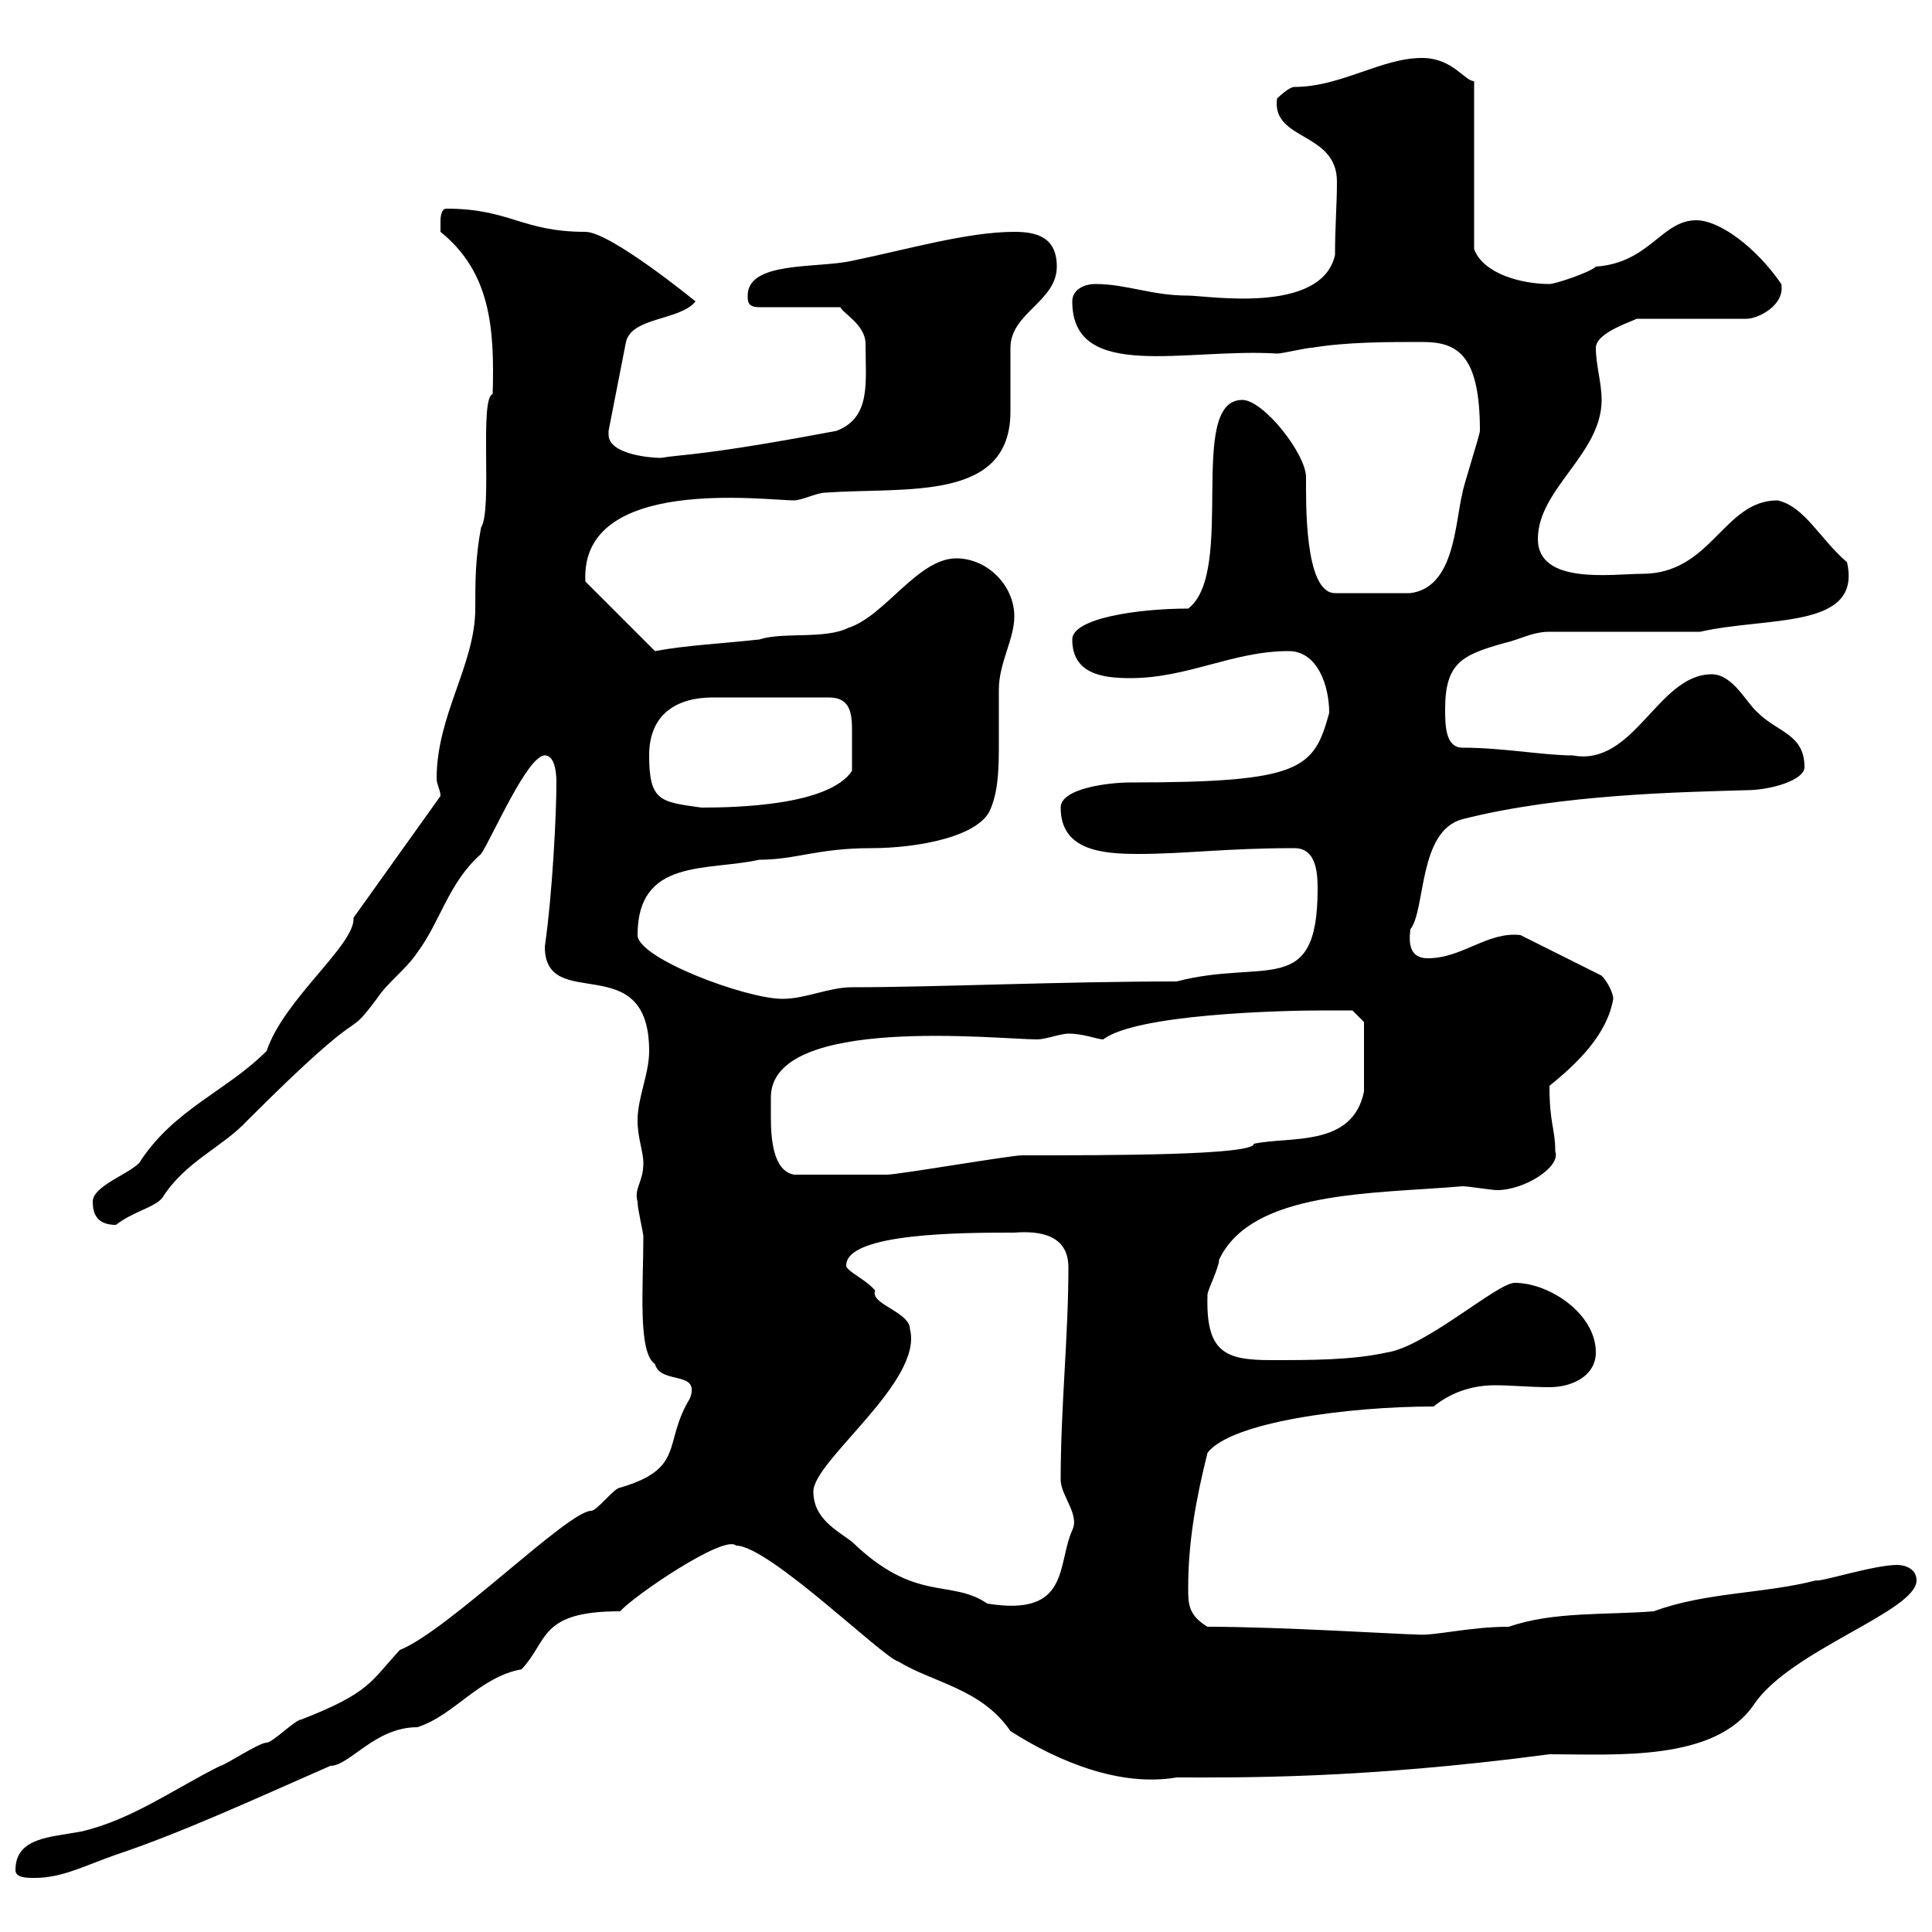 <svg xmlns="http://www.w3.org/2000/svg" xmlns:xlink="http://www.w3.org/1999/xlink" width="300" height="300"><path d="M2.40 290.40C2.40 291.60 4.20 291.60 5.40 291.60C9.60 291.60 12.90 289.80 18 288C27.90 284.70 39 279.60 51.30 274.20C54.30 274.20 58.20 268.20 64.80 268.20C70.50 266.40 74.40 260.40 81 259.20C85.20 254.70 83.70 250.20 96.30 250.20C98.40 247.80 112.50 238.20 114.30 240C119.40 240 137.10 257.40 139.50 258C144.90 261.30 152.40 262.20 156.90 268.80C164.40 273.60 174 277.50 182.70 276C192 276 211.20 276.30 240.60 272.40C250.80 272.40 266.40 273.60 272.40 264.60C278.10 256.20 297.60 250.20 297.60 245.40C297.60 243.60 295.80 243 294.60 243C291 243 282.60 245.70 282 245.40C273.90 247.50 264.90 247.20 256.80 250.20C249.30 250.80 241.20 250.20 234.30 252.60C228 252.60 222.60 254.10 219.90 253.80C217.80 253.80 198.90 252.60 187.50 252.60C184.50 250.80 184.50 249 184.50 246.60C184.50 239.40 185.70 232.80 187.50 225.60C191.10 220.80 209.40 218.40 222.60 218.40C225.60 216 228.90 215.10 232.20 215.10C234.60 215.10 237.60 215.40 240.60 215.40C244.20 215.40 247.80 213.60 247.80 210C247.80 204 240.60 199.20 235.20 199.20C232.50 199.20 221.40 209.10 215.40 210C210 211.20 203.70 211.20 197.40 211.20C190.20 211.20 187.20 210 187.50 201C187.50 200.40 189.30 196.80 189.30 195.60C194.40 184.80 213.30 185.40 227.10 184.20C228 184.20 231.60 184.80 232.50 184.80C236.70 184.80 242.40 181.20 241.50 178.80C241.50 175.20 240.60 174.60 240.60 168.60C245.10 165 249.60 160.50 250.50 155.10C250.50 154.20 249.60 152.40 248.70 151.50L236.10 145.20C231 144.60 227.10 148.80 221.70 148.80C219 148.80 218.70 146.70 219 144.30C221.40 141.30 220.20 129 227.10 127.20C242.40 123.30 261.30 123 271.20 122.70C274.80 122.70 280.20 121.20 280.20 119.10C280.20 114 276 113.70 273 110.70C271.20 109.20 269.10 104.70 265.80 104.70C257.40 104.70 253.80 119.10 244.20 117.30C239.70 117.30 233.40 116.10 227.10 116.10C224.40 116.10 224.40 112.50 224.40 110.10C224.40 102.90 227.10 101.70 233.40 99.90C236.10 99.30 237.90 98.10 240.60 98.10L264 98.10C274.50 95.70 289.20 97.80 286.80 87.30C282.60 83.70 280.20 78.60 276 77.70C267.60 77.70 265.80 89.10 255 89.10C250.50 89.10 238.80 90.90 238.80 83.70C238.80 75.90 248.70 70.50 248.70 62.10C248.70 59.40 247.80 56.70 247.80 54C247.80 51.60 253.80 49.80 254.10 49.50L271.20 49.50C273 49.50 277.20 47.40 276.60 44.10C272.70 38.40 267 34.20 263.40 34.20C258 34.20 256.20 40.80 247.80 41.40C246.90 42.30 241.50 44.10 240.60 44.10C236.40 44.10 230.40 42.60 228.90 38.70L228.90 12.60C227.40 12.60 225.60 9 220.80 9C214.50 9 208.20 13.50 201 13.50C200.10 13.50 198.30 15.30 198.30 15.30C197.40 21.90 207.60 20.40 207.60 28.20C207.60 31.80 207.30 35.10 207.30 39.60C205.20 48.90 187.50 45.90 184.50 45.90C178.80 45.90 174.90 44.10 170.10 44.10C168.30 44.10 166.50 45 166.50 46.80C166.50 59.40 184.20 54 198.30 54.90C199.20 54.90 202.80 54 203.70 54C209.10 53.10 215.40 53.10 220.80 53.10C226.20 53.10 229.80 54.90 229.80 66.90C229.80 67.50 227.10 75.90 227.10 76.50C225.90 81.30 225.90 91.20 219 92.10L207.30 92.10C202.50 92.10 202.80 77.70 202.80 74.10C202.80 70.50 196.20 62.10 192.90 62.10C184.20 62.10 192 88.80 184.50 94.50C176.70 94.50 166.50 96 166.50 99.30C166.50 104.70 171.30 105.30 175.50 105.30C184.50 105.30 191.40 101.10 200.10 101.10C204.60 101.10 206.40 106.50 206.40 110.70C204 119.40 202.20 121.50 175.50 121.50C172.20 121.50 164.70 122.40 164.70 125.40C164.70 132 171 132.60 176.70 132.60C184.20 132.60 190.20 131.70 201 131.70C204.30 131.70 204.60 135.30 204.60 138C204.60 155.10 196.50 148.80 182.70 152.40C164.70 152.40 145.20 153.30 132.30 153.30C128.70 153.30 125.10 155.10 121.50 155.10C115.80 155.10 99 148.80 99 145.20C99 133.20 109.80 135.30 117.90 133.50C123.60 133.50 126.90 131.70 135.30 131.70C142.50 131.70 152.40 129.90 153.90 125.40C155.10 122.40 155.10 118.80 155.10 115.20C155.10 112.50 155.10 109.80 155.10 107.10C155.10 102.90 157.50 99.30 157.50 95.70C157.50 90.90 153.30 86.70 148.50 86.70C142.50 86.70 137.40 95.70 131.70 97.50C128.10 99.30 121.50 98.10 117.90 99.30C112.50 99.90 106.50 100.20 101.70 101.10L90.90 90.30C90 73.80 118.80 77.70 123.30 77.70C124.50 77.70 126.90 76.50 128.10 76.50C140.70 75.60 156.90 78 156.90 63.90C156.90 63 156.90 54.90 156.90 54C156.90 48.60 164.10 46.80 164.10 41.40C164.10 36.90 161.10 36 157.50 36C150.30 36 141 38.70 132.30 40.50C126.90 41.70 116.10 40.50 116.10 45.90C116.10 46.80 116.10 47.70 117.90 47.70L130.50 47.70C130.80 48.60 134.40 50.40 134.40 53.40C134.40 59.40 135.30 64.80 129.90 66.90C109.20 70.80 106.20 70.50 102.60 71.10C100.80 71.10 94.50 70.50 94.50 67.50C94.50 67.50 94.50 67.20 94.50 66.90L97.20 53.10C98.10 49.20 105.60 49.80 108 46.80C108 46.80 94.80 36 90.90 36C81 36 79.20 32.40 69.30 32.40C68.40 32.40 68.40 34.20 68.40 34.20C68.40 35.10 68.40 36 68.40 36C76.20 42.30 76.80 51 76.50 61.20C74.40 61.80 76.50 79.20 74.70 81.90C73.80 86.70 73.80 90.30 73.80 94.50C73.80 103.20 67.80 111 67.80 120.90C67.80 121.80 68.40 122.70 68.40 123.60L54.90 142.50C55.20 146.70 44.10 155.10 41.40 163.20C35.10 169.50 27 172.20 21.60 180.60C19.80 182.40 14.40 184.20 14.40 186.60C14.40 188.40 15 190.20 18 190.20C20.70 188.10 24 187.50 25.20 186C28.80 180.30 34.50 178.20 38.40 174C58.20 154.20 53.10 162.30 58.50 155.10C60.30 152.40 63 150.60 64.80 147.90C68.40 143.10 69.60 137.10 74.70 132.60C76.50 129.90 81.90 117.30 84.60 117.30C86.40 117.30 86.40 120.90 86.40 121.50C86.40 126.30 85.80 138.60 84.60 147C84.60 157.50 100.80 147 100.80 163.20C100.80 166.80 99 170.40 99 174C99 176.70 99.90 178.80 99.90 180.60C99.90 183.60 98.40 184.50 99 186.60C99 187.80 99.90 191.40 99.90 192C99.90 199.80 99 210 101.70 211.80C102.60 215.10 108.90 212.70 107.10 217.20C102.90 224.10 106.50 228 96.30 231C95.40 231 92.70 234.60 91.80 234.60C88.20 234.60 69.60 253.20 62.10 256.20C57.60 261 57.60 262.80 46.80 267C45.90 267 42.30 270.60 41.40 270.60C40.20 270.60 34.80 274.20 34.20 274.20C27 277.80 20.40 282.60 12.60 284.40C7.80 285.30 2.40 285.30 2.40 290.40ZM126.30 231.60C126.30 226.80 143.40 214.50 141.30 206.40C141.30 203.70 135 202.50 135.90 200.40C134.40 198.60 131.40 197.40 131.40 196.50C131.40 191.40 149.70 191.40 157.50 191.40C161.40 191.10 165.90 191.70 165.90 196.80C165.90 207.60 164.70 218.40 164.70 229.80C164.70 232.20 167.70 235.20 166.50 237.60C164.10 243 166.20 251.10 153.30 249C147.60 245.10 142.20 249 132.30 239.40C129.90 237.60 126.30 235.80 126.30 231.60ZM119.70 170.40C119.70 157.50 155.10 161.40 161.10 161.40C162.30 161.40 164.70 160.50 165.90 160.50C168.30 160.50 170.40 161.40 171.30 161.40C176.40 157.50 198.60 156.90 205.50 156.90C206.40 156.90 210 156.90 210 156.90L211.80 158.70L211.80 169.50C210 178.20 200.40 176.40 194.70 177.60C194.70 179.40 172.20 179.40 158.70 179.40C156.90 179.40 139.50 182.40 137.70 182.40C135 182.40 128.70 182.40 123.30 182.40C120 181.80 119.70 176.70 119.70 173.40C119.70 172.20 119.70 171.30 119.70 170.40ZM100.80 117.30C100.80 110.70 105.30 108.30 110.70 108.30L128.70 108.30C132 108.30 132.30 110.70 132.30 113.40C132.30 115.80 132.30 117.90 132.30 119.70C128.70 125.10 114.30 125.40 108.90 125.40C102.60 124.50 100.80 124.50 100.80 117.30Z"/></svg>